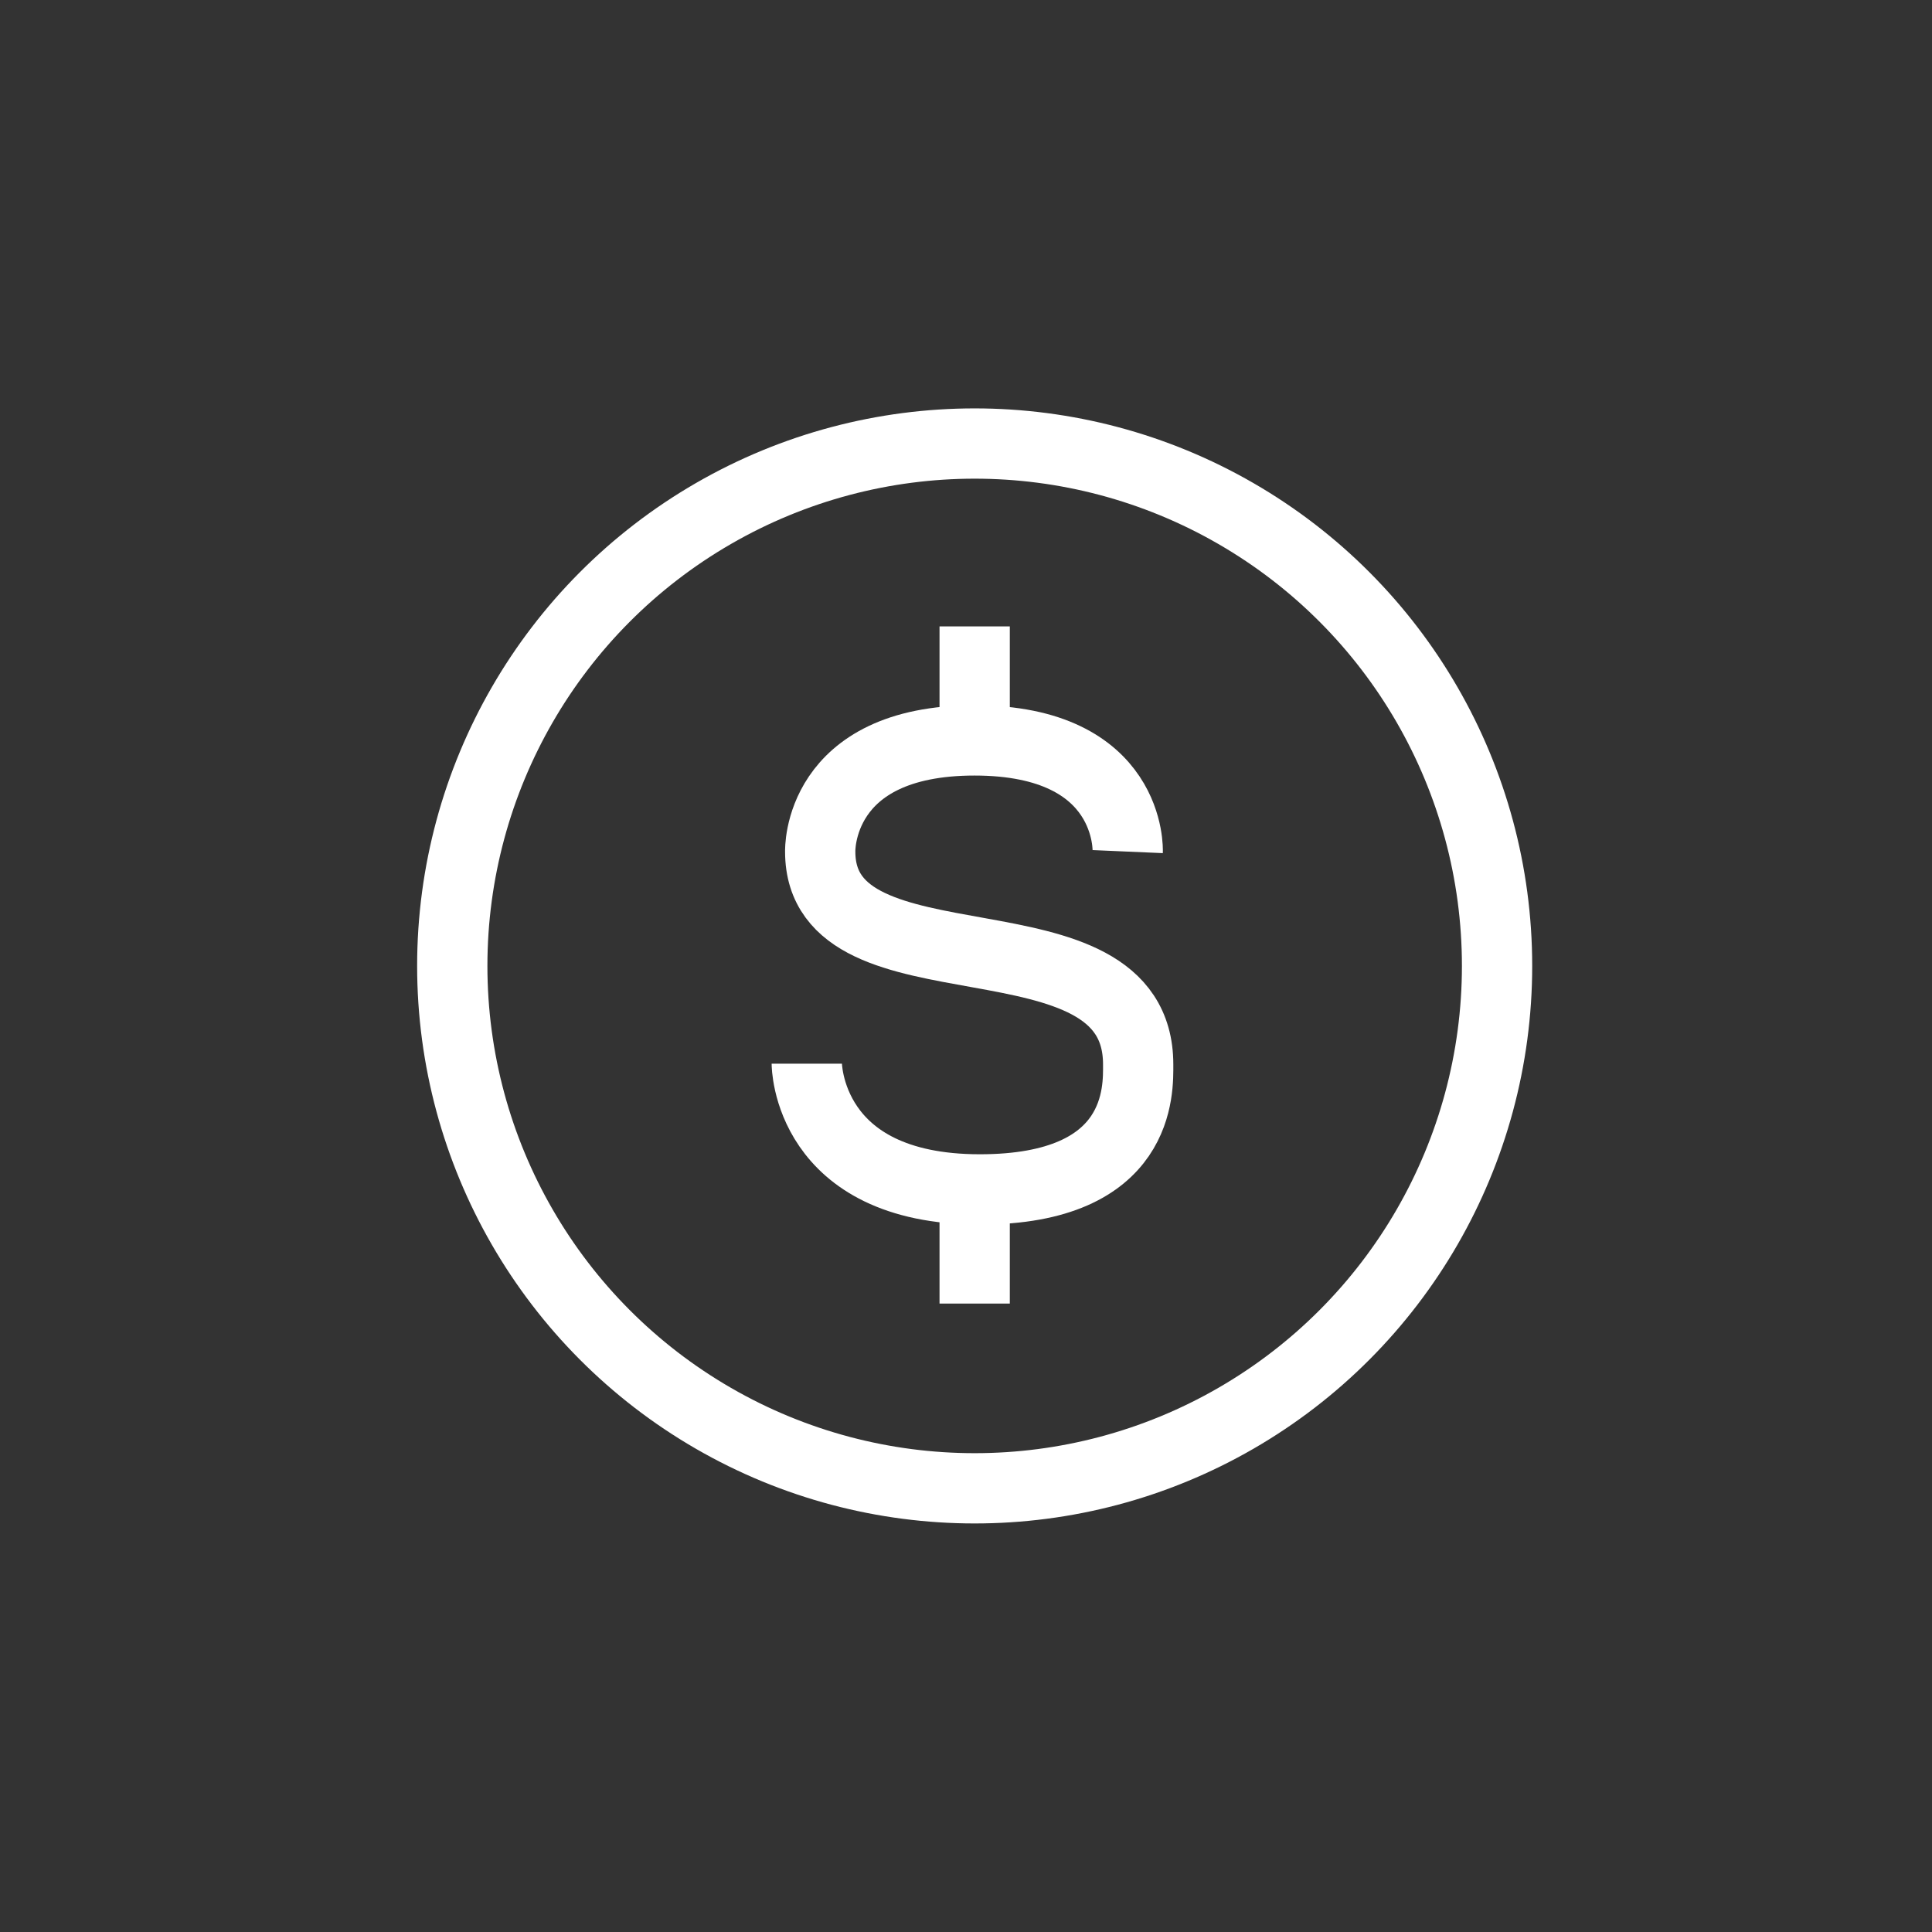 <?xml version="1.0" encoding="UTF-8"?><svg id="Icons" xmlns="http://www.w3.org/2000/svg" viewBox="0 0 123.71 123.71"><rect x="0" y="0" width="123.71" height="123.71" fill="#333333" stroke="none"/><defs><style>.cls-1{fill:none;stroke:#fff;stroke-miterlimit:10;stroke-width:4.5px;}</style></defs><circle class="cls-1" cx="62.41" cy="61.85" r="33.45"/><path class="cls-1" d="M51.66,68.11s0,8.05,11.08,8.05c10.4,0,10.14-6.43,10.14-8,0-10.41-20.36-4.11-20.36-13.63,0,0-.24-7.12,9.88-7.12s9.81,7.12,9.81,7.12"/><line class="cls-1" x1="62.41" y1="47.41" x2="62.41" y2="40.11"/><line class="cls-1" x1="62.41" y1="83.47" x2="62.41" y2="76.16"/></svg>
